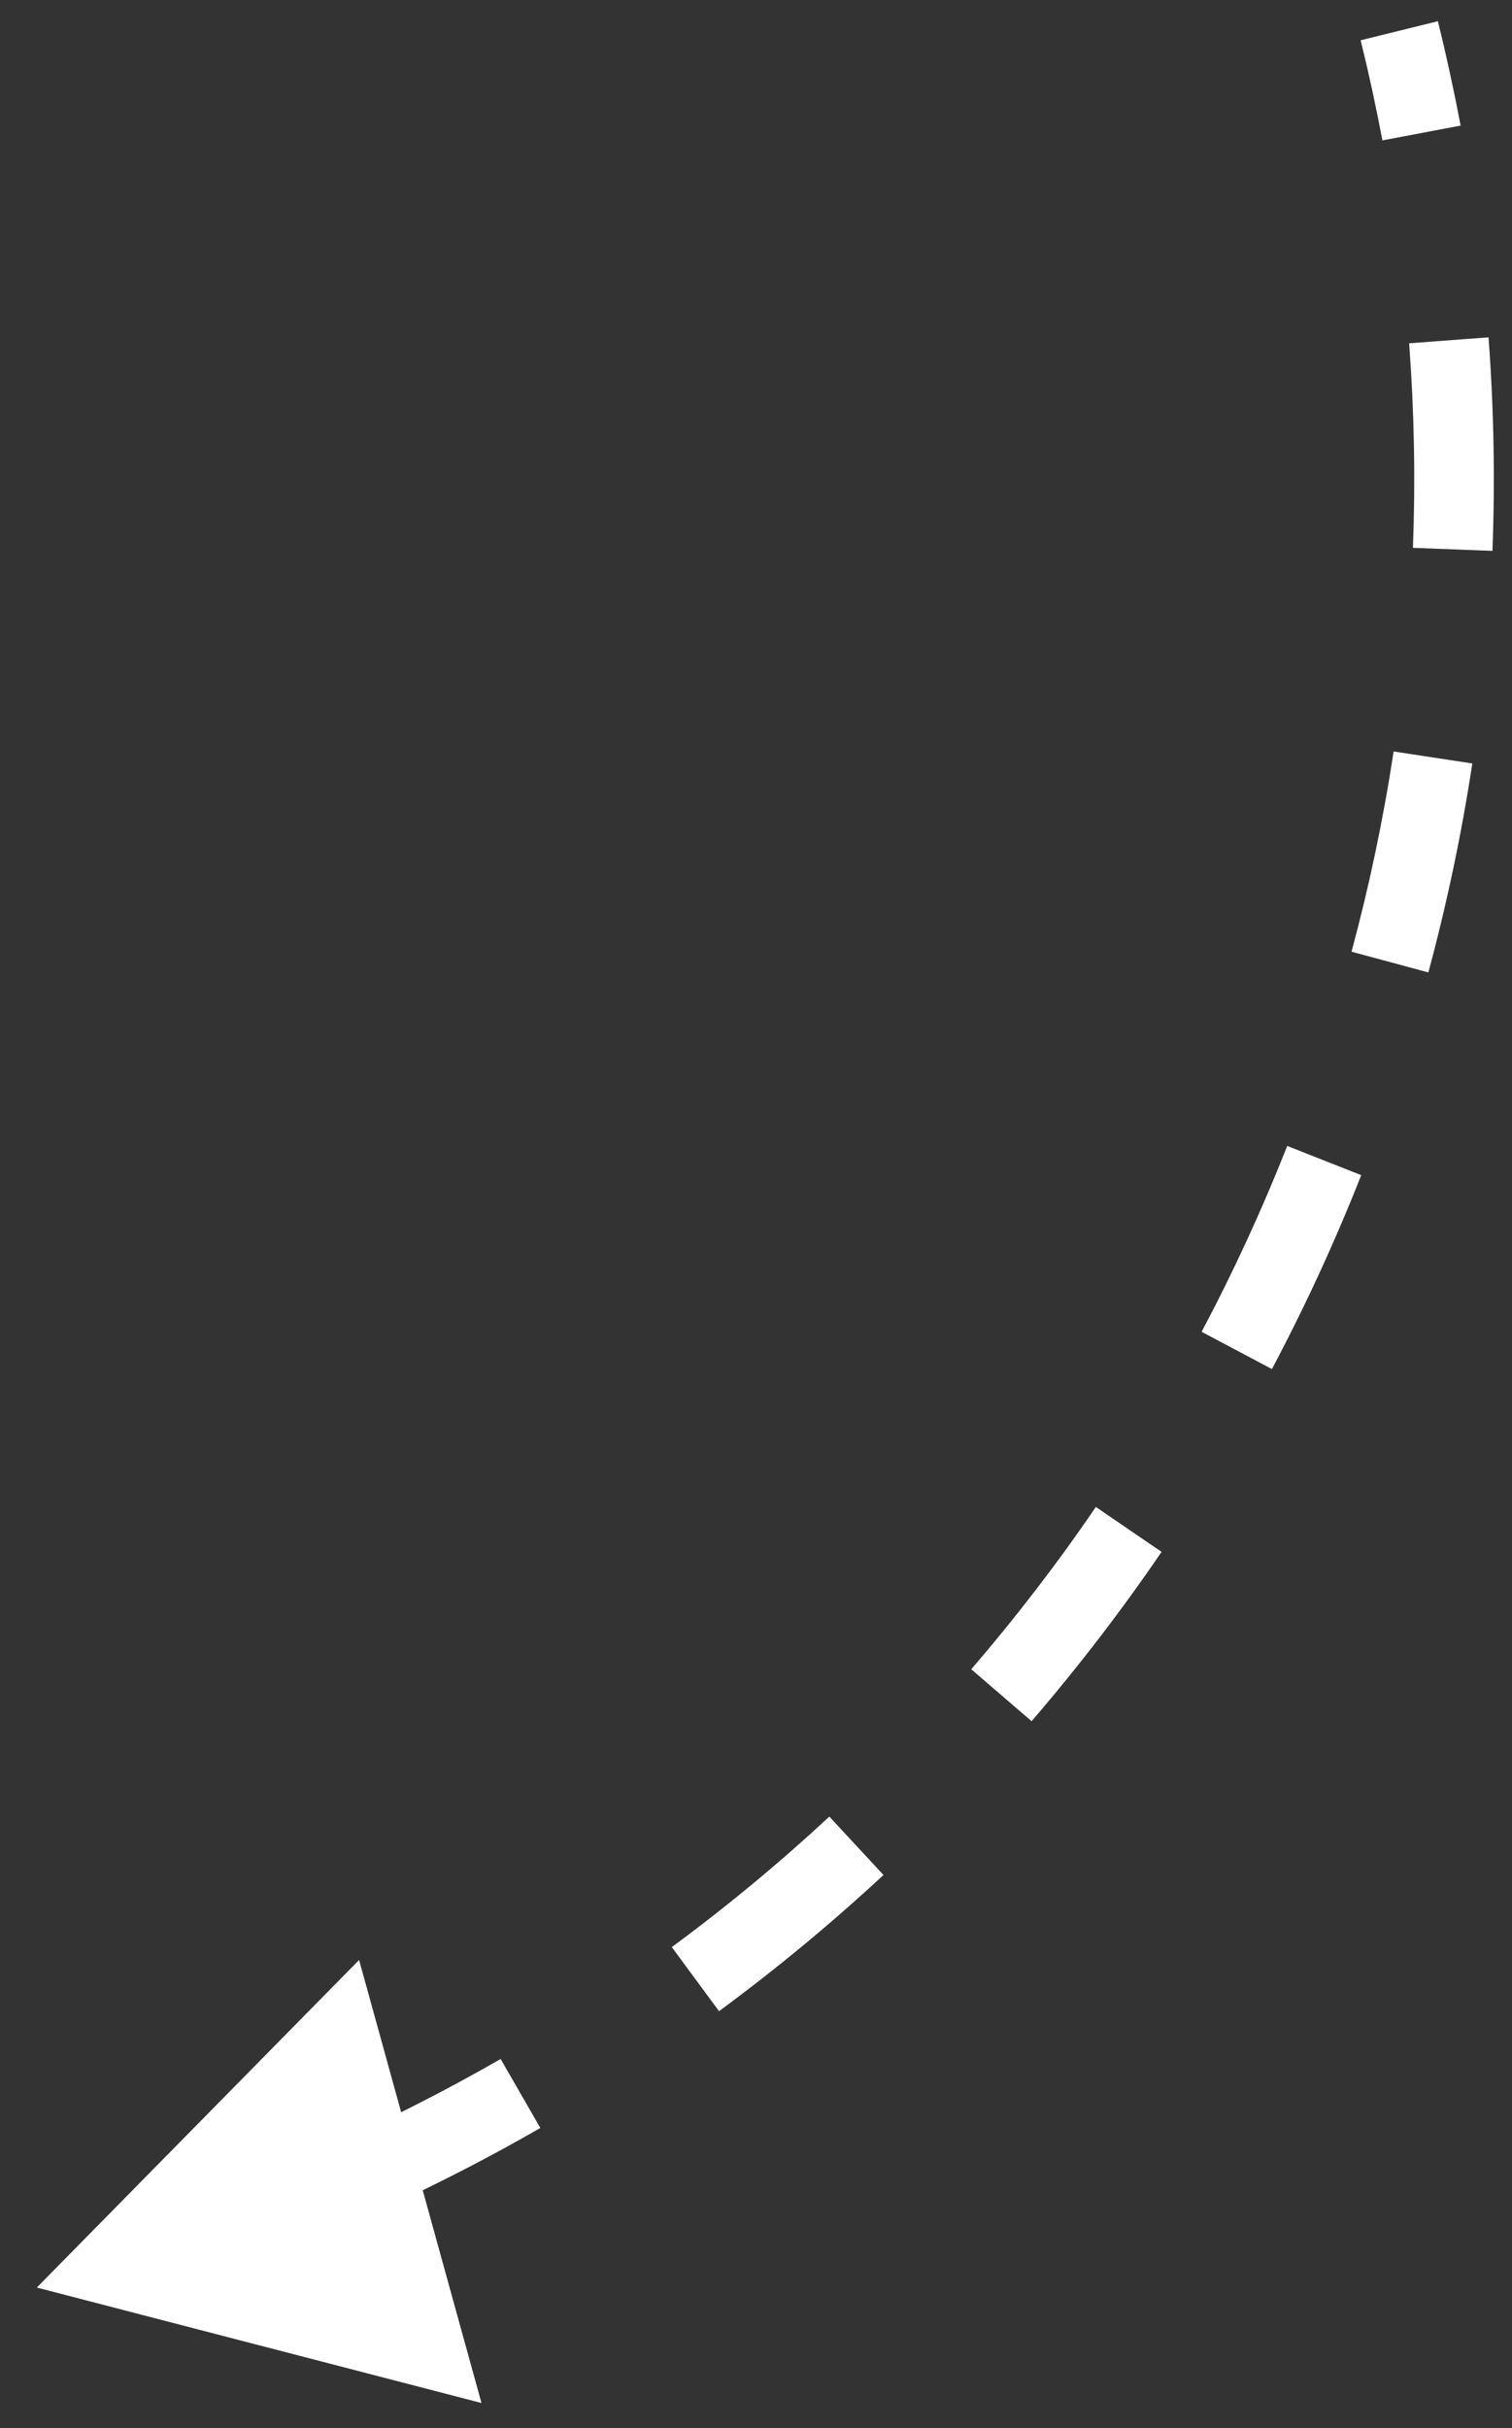 <?xml version="1.0" encoding="UTF-8"?> <svg xmlns="http://www.w3.org/2000/svg" width="38" height="61" viewBox="0 0 38 61" fill="none"><rect x="0" y="0" width="38" height="61" fill="#333333" stroke="none"/> <path d="M0.925 57.469L6.513 58.92L4.975 53.355L0.925 57.469ZM8.587 55.411C10.225 54.7 11.807 53.903 13.331 53.027L12.832 52.16C11.341 53.018 9.792 53.798 8.189 54.493L8.587 55.411ZM17.774 50.124C19.206 49.069 20.57 47.938 21.864 46.738L21.183 46.005C19.918 47.179 18.582 48.286 17.181 49.319L17.774 50.124ZM25.547 42.915C26.704 41.571 27.783 40.166 28.78 38.705L27.954 38.141C26.978 39.571 25.922 40.947 24.789 42.263L25.547 42.915ZM31.525 34.161C32.353 32.598 33.095 30.989 33.746 29.34L32.816 28.973C32.179 30.587 31.452 32.163 30.641 33.692L31.525 34.161ZM35.415 24.3C35.875 22.597 36.241 20.863 36.508 19.105L35.52 18.954C35.258 20.675 34.9 22.372 34.45 24.039L35.415 24.3ZM37.009 13.82C37.076 12.064 37.045 10.293 36.911 8.512L35.914 8.587C36.044 10.33 36.075 12.064 36.01 13.782L37.009 13.82ZM36.217 3.248C36.054 2.383 35.865 1.518 35.652 0.653L34.681 0.892C34.89 1.74 35.075 2.587 35.235 3.434L36.217 3.248ZM0.925 57.469L12.101 60.37L9.025 49.24L0.925 57.469ZM8.786 55.869C10.441 55.151 12.04 54.346 13.58 53.46L12.582 51.727C11.108 52.575 9.576 53.347 7.99 54.035L8.786 55.869ZM18.071 50.526C19.518 49.46 20.897 48.317 22.204 47.105L20.843 45.638C19.591 46.8 18.27 47.895 16.884 48.916L18.071 50.526ZM25.926 43.241C27.095 41.883 28.186 40.463 29.193 38.987L27.541 37.859C26.576 39.274 25.53 40.635 24.41 41.936L25.926 43.241ZM31.966 34.395C32.804 32.816 33.553 31.19 34.211 29.523L32.351 28.789C31.72 30.386 31.002 31.945 30.199 33.458L31.966 34.395ZM35.898 24.43C36.362 22.709 36.732 20.957 37.003 19.18L35.025 18.879C34.766 20.581 34.412 22.26 33.967 23.909L35.898 24.43ZM37.509 13.839C37.576 12.065 37.545 10.274 37.41 8.475L35.415 8.625C35.544 10.348 35.575 12.063 35.51 13.763L37.509 13.839ZM36.709 3.155C36.543 2.281 36.353 1.407 36.137 0.533L34.196 1.012C34.403 1.85 34.585 2.689 34.743 3.527L36.709 3.155Z" fill="white"></path> </svg> 